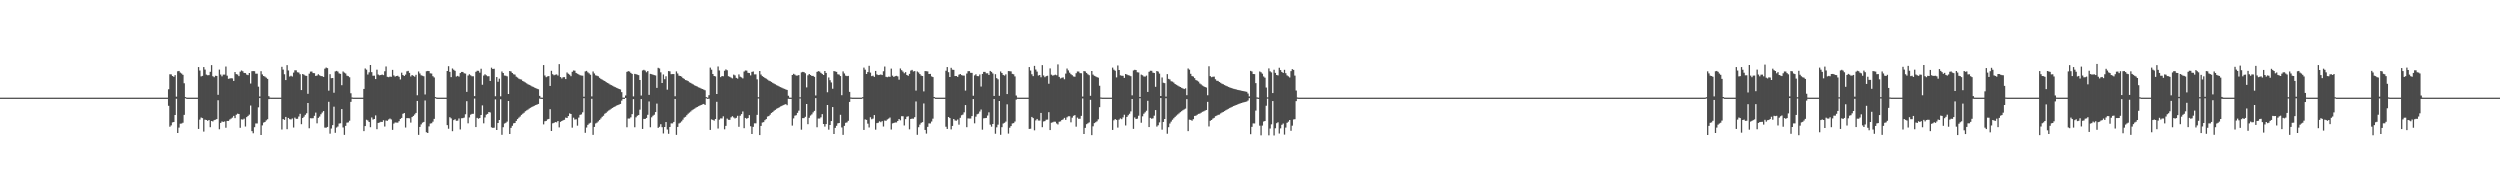 <?xml version="1.0" encoding="UTF-8"?>
<svg xmlns="http://www.w3.org/2000/svg" width="1920" height="150">
  <path d="M0 75.000h1v1.000H0zM1 75.000h1v1.000H1zM2 75.000h1v1.000H2zM3 75.000h1v1.000H3zM4 75.000h1v1.000H4zM5 75.000h1v1.000H5zM6 75.000h1v1.000H6zM7 75.000h1v1.000H7zM8 75.000h1v1.000H8zM9 75.000h1v1.000H9zM10 75.000h1v1.000H10zM11 75.000h1v1.000H11zM12 75.000h1v1.000H12zM13 75.000h1v1.000H13zM14 75.000h1v1.000H14zM15 75.000h1v1.000H15zM16 75.000h1v1.000H16zM17 75.000h1v1.000H17zM18 75.000h1v1.000H18zM19 75.000h1v1.000H19zM20 75.000h1v1.000H20zM21 75.000h1v1.000H21zM22 75.000h1v1.000H22zM23 75.000h1v1.000H23zM24 75.000h1v1.000H24zM25 75.000h1v1.000H25zM26 75.000h1v1.000H26zM27 75.000h1v1.000H27zM28 75.000h1v1.000H28zM29 75.000h1v1.000H29zM30 75.000h1v1.000H30zM31 75.000h1v1.000H31zM32 75.000h1v1.000H32zM33 75.000h1v1.000H33zM34 75.000h1v1.000H34zM35 75.000h1v1.000H35zM36 75.000h1v1.000H36zM37 75.000h1v1.000H37zM38 75.000h1v1.000H38zM39 75.000h1v1.000H39zM40 75.000h1v1.000H40zM41 75.000h1v1.000H41zM42 75.000h1v1.000H42zM43 75.000h1v1.000H43zM44 75.000h1v1.000H44zM45 75.000h1v1.000H45zM46 75.000h1v1.000H46zM47 75.000h1v1.000H47zM48 75.000h1v1.000H48zM49 75.000h1v1.000H49zM50 75.000h1v1.000H50zM51 75.000h1v1.000H51zM52 75.000h1v1.000H52zM53 75.000h1v1.000H53zM54 75.000h1v1.000H54zM55 75.000h1v1.000H55zM56 75.000h1v1.000H56zM57 75.000h1v1.000H57zM58 75.000h1v1.000H58zM59 75.000h1v1.000H59zM60 75.000h1v1.000H60zM61 75.000h1v1.000H61zM62 75.000h1v1.000H62zM63 75.000h1v1.000H63zM64 75.000h1v1.000H64zM65 75.000h1v1.000H65zM66 75.000h1v1.000H66zM67 75.000h1v1.000H67zM68 75.000h1v1.000H68zM69 75.000h1v1.000H69zM70 75.000h1v1.000H70zM71 75.000h1v1.000H71zM72 75.000h1v1.000H72zM73 75.000h1v1.000H73zM74 75.000h1v1.000H74zM75 75.000h1v1.000H75zM76 75.000h1v1.000H76zM77 75.000h1v1.000H77zM78 75.000h1v1.000H78zM79 75.000h1v1.000H79zM80 75.000h1v1.000H80zM81 75.000h1v1.000H81zM82 75.000h1v1.000H82zM83 75.000h1v1.000H83zM84 75.000h1v1.000H84zM85 75.000h1v1.000H85zM86 75.000h1v1.000H86zM87 75.000h1v1.000H87zM88 75.000h1v1.000H88zM89 75.000h1v1.000H89zM90 75.000h1v1.000H90zM91 75.000h1v1.000H91zM92 75.000h1v1.000H92zM93 75.000h1v1.000H93zM94 75.000h1v1.000H94zM95 75.000h1v1.000H95zM96 75.000h1v1.000H96zM97 75.000h1v1.000H97zM98 75.000h1v1.000H98zM99 75.000h1v1.000H99zM100 75.000h1v1.000H100zM101 75.000h1v1.000H101zM102 75.000h1v1.000H102zM103 75.000h1v1.000H103zM104 75.000h1v1.000H104zM105 75.000h1v1.000H105zM106 75.000h1v1.000H106zM107 75.000h1v1.000H107zM108 75.000h1v1.000H108zM109 75.000h1v1.000H109zM110 75.000h1v1.000H110zM111 75.000h1v1.000H111zM112 75.000h1v1.000H112zM113 75.000h1v1.000H113zM114 75.000h1v1.000H114zM115 75.000h1v1.000H115zM116 75.000h1v1.000H116zM117 75.000h1v1.000H117zM118 75.000h1v1.000H118zM119 75.000h1v1.000H119zM120 75.000h1v1.000H120zM121 75.000h1v1.000H121zM122 75.000h1v1.000H122zM123 75.000h1v1.000H123zM124 75.000h1v1.000H124zM125 75.000h1v1.000H125zM126 75.000h1v1.000H126zM127 75.000h1v1.000H127zM128 75.000h1v1.000H128zM129 68.573h1v12.690H129zM130 57.011h1v40.304H130zM131 57.113h1v39.216H131zM132 58.345h1v35.678H132zM133 58.970h1v34.726H133zM134 57.690h1v30.641H134zM135 74.257h1v1.554H135zM136 54.739h1v47.395H136zM137 54.473h1v43.522H137zM138 55.763h1v39.201H138zM139 56.474h1v38.399H139zM140 57.462h1v36.780H140zM141 63.931h1v24.282H141zM142 74.535h1v1.000H142zM143 74.991h1v1.000H143zM144 75.000h1v1.000H144zM145 75.000h1v1.000H145zM146 75.000h1v1.000H146zM147 75.000h1v1.000H147zM148 75.000h1v1.000H148zM149 75.000h1v1.000H149zM150 75.000h1v1.000H150zM151 75.000h1v1.000H151zM152 51.500h1v47.506H152zM153 54.157h1v37.680H153zM154 58.695h1v31.562H154zM155 58.290h1v32.411H155zM156 51.488h1v49.578H156zM157 53.462h1v38.455H157zM158 57.301h1v34.860H158zM159 57.794h1v35.000H159zM160 57.710h1v34.443H160zM161 55.166h1v42.524H161zM162 50.045h1v42.875H162zM163 58.524h1v34.744H163zM164 59.285h1v32.979H164zM165 58.181h1v33.798H165zM166 58.318h1v33.118H166zM167 72.795h1v4.227H167zM168 53.468h1v45.821H168zM169 57.262h1v37.147H169zM170 58.601h1v34.684H170zM171 57.297h1v36.369H171zM172 57.317h1v35.970H172zM173 51.102h1v47.012H173zM174 58.116h1v34.743H174zM175 60.499h1v32.383H175zM176 60.285h1v31.482H176zM177 60.077h1v31.028H177zM178 60.212h1v30.091H178zM179 62.167h1v26.839H179zM180 55.336h1v35.378H180zM181 56.951h1v31.176H181zM182 57.256h1v30.059H182zM183 58.464h1v29.104H183zM184 55.065h1v43.069H184zM185 54.123h1v37.533H185zM186 54.738h1v37.123H186zM187 56.027h1v35.088H187zM188 56.127h1v41.028H188zM189 57.272h1v32.686H189zM190 57.716h1v31.305H190zM191 56.040h1v31.952H191zM192 64.147h1v16.906H192zM193 54.680h1v46.030H193zM194 54.555h1v47.812H194zM195 54.691h1v43.011H195zM196 56.561h1v38.259H196zM197 56.595h1v38.248H197zM198 66.567h1v15.864H198zM199 74.087h1v1.212H199zM200 54.679h1v48.992H200zM201 57.132h1v39.185H201zM202 58.346h1v35.824H202zM203 58.844h1v34.847H203zM204 59.671h1v32.810H204zM205 60.588h1v31.026H205zM206 73.894h1v2.254H206zM207 74.952h1v1.000H207zM208 74.999h1v1.000H208zM209 75.000h1v1.000H209zM210 75.000h1v1.000H210zM211 75.000h1v1.000H211zM212 75.000h1v1.000H212zM213 75.000h1v1.000H213zM214 75.000h1v1.000H214zM215 75.000h1v1.000H215zM216 51.310h1v48.156H216zM217 53.443h1v37.988H217zM218 57.046h1v34.993H218zM219 61.496h1v28.295H219zM220 50.030h1v49.170H220zM221 54.097h1v36.472H221zM222 58.790h1v32.743H222zM223 58.161h1v33.589H223zM224 58.754h1v32.209H224zM225 55.734h1v42.232H225zM226 53.976h1v36.331H226zM227 54.013h1v37.294H227zM228 55.520h1v35.741H228zM229 55.697h1v33.781H229zM230 57.040h1v30.368H230zM231 69.158h1v26.207H231zM232 56.843h1v33.777H232zM233 57.356h1v32.248H233zM234 58.131h1v30.016H234zM235 58.258h1v28.745H235zM236 72.014h1v7.088H236zM237 56.597h1v41.894H237zM238 54.966h1v35.810H238zM239 54.937h1v35.968H239zM240 56.120h1v34.663H240zM241 56.197h1v32.760H241zM242 58.308h1v28.172H242zM243 58.015h1v36.693H243zM244 57.022h1v33.524H244zM245 57.879h1v31.628H245zM246 58.439h1v29.323H246zM247 58.545h1v27.860H247zM248 59.075h1v26.243H248zM249 52.727h1v45.264H249zM250 51.847h1v46.232H250zM251 52.335h1v45.146H251zM252 69.657h1v8.505H252zM253 57.003h1v45.636H253zM254 60.042h1v38.674H254zM255 59.903h1v36.198H255zM256 71.216h1v10.694H256zM257 54.827h1v47.183H257zM258 54.417h1v43.534H258zM259 54.946h1v42.212H259zM260 56.360h1v38.525H260zM261 56.755h1v37.906H261zM262 65.433h1v18.354H262zM263 54.864h1v43.053H263zM264 55.742h1v47.818H264zM265 56.409h1v40.237H265zM266 58.134h1v36.076H266zM267 58.494h1v35.504H267zM268 59.331h1v33.379H268zM269 71.604h1v6.623H269zM270 74.873h1v1.000H270zM271 74.998h1v1.000H271zM272 75.000h1v1.000H272zM273 75.000h1v1.000H273zM274 75.000h1v1.000H274zM275 75.000h1v1.000H275zM276 75.000h1v1.000H276zM277 75.000h1v1.000H277zM278 75.000h1v1.000H278zM279 68.290h1v32.432H279zM280 52.558h1v44.245H280zM281 53.506h1v38.426H281zM282 57.245h1v35.273H282zM283 55.544h1v38.144H283zM284 49.912h1v47.793H284zM285 55.409h1v34.785H285zM286 58.185h1v33.662H286zM287 58.121h1v33.284H287zM288 60.743h1v27.886H288zM289 53.498h1v45.747H289zM290 57.250h1v37.168H290zM291 57.869h1v36.227H291zM292 57.611h1v35.948H292zM293 57.252h1v36.427H293zM294 57.709h1v34.663H294zM295 54.727h1v42.435H295zM296 51.070h1v41.505H296zM297 58.998h1v33.760H297zM298 59.298h1v32.446H298zM299 58.853h1v32.199H299zM300 58.983h1v32.779H300zM301 53.644h1v46.117H301zM302 57.926h1v36.981H302zM303 58.853h1v35.203H303zM304 58.353h1v35.804H304zM305 58.166h1v36.038H305zM306 58.996h1v34.106H306zM307 61.025h1v30.305H307zM308 55.824h1v34.735H308zM309 57.599h1v29.780H309zM310 58.348h1v28.457H310zM311 57.277h1v40.686H311zM312 54.761h1v35.985H312zM313 54.412h1v36.317H313zM314 55.940h1v34.924H314zM315 58.715h1v35.418H315zM316 57.620h1v32.305H316zM317 58.230h1v30.820H317zM318 58.879h1v29.006H318zM319 57.468h1v29.241H319zM320 73.188h1v4.315H320zM321 54.863h1v48.719H321zM322 56.398h1v41.075H322zM323 57.835h1v37.694H323zM324 58.178h1v36.031H324zM325 58.553h1v35.114H325zM326 72.568h1v4.584H326zM327 54.743h1v46.834H327zM328 54.468h1v47.668H328zM329 54.561h1v42.496H329zM330 56.310h1v38.564H330zM331 56.472h1v38.177H331zM332 58.530h1v34.914H332zM333 59.470h1v31.829H333zM334 74.542h1v1.000H334zM335 74.980h1v1.000H335zM336 75.000h1v1.000H336zM337 75.000h1v1.000H337zM338 75.000h1v1.000H338zM339 75.000h1v1.000H339zM340 75.000h1v1.000H340zM341 75.000h1v1.000H341zM342 75.000h1v1.000H342zM343 54.542h1v41.567H343zM344 50.855h1v48.001H344zM345 55.174h1v34.813H345zM346 59.244h1v31.664H346zM347 52.582h1v48.169H347zM348 53.558h1v38.682H348zM349 54.363h1v37.218H349zM350 58.768h1v33.991H350zM351 58.246h1v34.442H351zM352 58.842h1v32.157H352zM353 56.094h1v43.314H353zM354 55.270h1v35.538H354zM355 55.220h1v35.507H355zM356 56.278h1v34.043H356zM357 56.507h1v31.262H357zM358 70.541h1v7.159H358zM359 58.015h1v36.717H359zM360 57.014h1v33.212H360zM361 57.880h1v30.187H361zM362 58.577h1v28.891H362zM363 58.548h1v28.855H363zM364 73.816h1v1.848H364zM365 55.146h1v42.442H365zM366 54.309h1v36.198H366zM367 54.395h1v36.795H367zM368 55.828h1v34.791H368zM369 52.808h1v35.532H369zM370 65.053h1v15.918H370zM371 58.013h1v36.694H371zM372 57.021h1v33.201H372zM373 57.877h1v30.193H373zM374 58.571h1v28.898H374zM375 58.541h1v27.491H375zM376 62.178h1v24.208H376zM377 51.966h1v45.805H377zM378 52.969h1v45.288H378zM379 52.796h1v45.266H379zM380 73.940h1v2.404H380zM381 59.212h1v40.607H381zM382 62.759h1v31.699H382zM383 60.392h1v31.748H383zM384 73.975h1v2.253H384zM385 54.904h1v48.622H385zM386 56.063h1v41.651H386zM387 58.022h1v36.862H387zM388 58.158h1v36.169H388zM389 58.637h1v34.738H389zM390 72.208h1v5.340H390zM391 54.543h1v48.387H391zM392 54.864h1v43.360H392zM393 56.040h1v40.558H393zM394 57.043h1v37.686H394zM395 57.307h1v37.147H395zM396 58.905h1v33.976H396zM397 59.570h1v31.855H397zM398 60.414h1v29.970H398zM399 60.894h1v28.599H399zM400 61.100h1v27.118H400zM401 62.224h1v25.108H401zM402 62.729h1v23.867H402zM403 63.354h1v22.121H403zM404 63.991h1v20.776H404zM405 64.692h1v19.473H405zM406 65.173h1v18.188H406zM407 65.636h1v17.152H407zM408 66.292h1v15.845H408zM409 66.726h1v14.921H409zM410 67.287h1v13.904H410zM411 67.700h1v12.950H411zM412 68.201h1v12.069H412zM413 68.558h1v11.242H413zM414 73.609h1v2.092H414zM415 74.980h1v1.000H415zM416 74.999h1v1.000H416zM417 49.971h1v45.584H417zM418 57.933h1v35.182H418zM419 59.304h1v33.577H419zM420 58.692h1v32.991H420zM421 58.400h1v32.954H421zM422 65.981h1v17.860H422zM423 54.383h1v46.209H423zM424 57.005h1v37.725H424zM425 57.824h1v36.540H425zM426 57.348h1v36.424H426zM427 57.147h1v36.792H427zM428 58.005h1v34.943H428zM429 49.277h1v48.561H429zM430 59.181h1v34.429H430zM431 60.283h1v32.631H431zM432 59.289h1v33.070H432zM433 59.249h1v32.739H433zM434 60.711h1v29.594H434zM435 55.644h1v34.964H435zM436 56.605h1v32.548H436zM437 57.340h1v29.727H437zM438 58.529h1v29.047H438zM439 55.127h1v42.929H439zM440 54.139h1v36.240H440zM441 54.295h1v37.558H441zM442 56.009h1v35.612H442zM443 56.611h1v39.887H443zM444 57.140h1v33.196H444zM445 57.748h1v30.490H445zM446 58.029h1v29.839H446zM447 58.090h1v28.187H447zM448 74.269h1v1.138H448zM449 54.811h1v47.181H449zM450 54.410h1v43.555H450zM451 55.544h1v40.333H451zM452 56.361h1v38.523H452zM453 57.402h1v36.865H453zM454 74.031h1v1.825H454zM455 54.867h1v48.705H455zM456 56.398h1v41.070H456zM457 57.834h1v36.971H457zM458 58.176h1v36.036H458zM459 58.548h1v34.694H459zM460 59.734h1v32.386H460zM461 60.587h1v30.381H461zM462 61.157h1v28.539H462zM463 61.755h1v27.153H463zM464 62.195h1v25.128H464zM465 63.037h1v23.625H465zM466 63.634h1v22.048H466zM467 64.108h1v20.804H467zM468 64.885h1v19.353H468zM469 65.367h1v18.092H469zM470 65.844h1v17.027H470zM471 66.438h1v15.716H471zM472 66.902h1v14.789H472zM473 67.443h1v13.641H473zM474 67.837h1v12.837H474zM475 68.347h1v11.946H475zM476 68.695h1v11.127H476zM477 70.748h1v6.562H477zM478 74.933h1v1.000H478zM479 74.997h1v1.000H479zM480 73.336h1v1.944H480zM481 55.196h1v42.530H481zM482 54.624h1v36.420H482zM483 54.917h1v36.141H483zM484 55.973h1v34.117H484zM485 56.792h1v30.851H485zM486 74.028h1v2.102H486zM487 56.706h1v41.031H487zM488 57.000h1v33.106H488zM489 57.361h1v31.502H489zM490 57.724h1v30.644H490zM491 61.416h1v22.805H491zM492 73.372h1v2.690H492zM493 54.139h1v44.875H493zM494 53.592h1v37.715H494zM495 54.210h1v37.194H495zM496 55.513h1v35.037H496zM497 54.576h1v33.592H497zM498 72.874h1v5.073H498zM499 56.715h1v41.001H499zM500 57.004h1v33.090H500zM501 57.366h1v31.493H501zM502 57.727h1v30.366H502zM503 57.964h1v28.101H503zM504 67.481h1v12.062H504zM505 52.076h1v46.129H505zM506 52.564h1v44.804H506zM507 55.532h1v39.854H507zM508 63.735h1v33.971H508zM509 57.211h1v45.278H509zM510 60.840h1v36.678H510zM511 58.564h1v35.208H511zM512 68.848h1v30.625H512zM513 54.590h1v48.148H513zM514 54.763h1v42.786H514zM515 56.984h1v37.795H515zM516 56.882h1v37.904H516zM517 56.887h1v36.748H517zM518 73.951h1v2.009H518zM519 54.859h1v48.707H519zM520 56.405h1v41.062H520zM521 58.133h1v36.674H521zM522 58.382h1v35.826H522zM523 58.806h1v34.433H523zM524 59.955h1v31.928H524zM525 60.594h1v29.724H525zM526 61.509h1v28.184H526zM527 61.762h1v26.704H527zM528 62.264h1v25.058H528zM529 63.235h1v23.218H529zM530 63.640h1v22.044H530zM531 64.311h1v20.381H531zM532 64.889h1v19.132H532zM533 65.536h1v17.925H533zM534 65.995h1v16.680H534zM535 66.444h1v15.710H535zM536 67.049h1v14.492H536zM537 67.446h1v13.638H537zM538 67.972h1v12.646H538zM539 68.351h1v11.822H539zM540 68.813h1v11.010H540zM541 69.324h1v11.255H541zM542 74.592h1v1.000H542zM543 74.994h1v1.000H543zM544 73.101h1v2.679H544zM545 51.915h1v47.850H545zM546 53.508h1v38.165H546zM547 56.845h1v35.241H547zM548 58.353h1v34.302H548zM549 58.699h1v32.704H549zM550 72.188h1v6.005H550zM551 51.022h1v47.686H551zM552 54.115h1v37.789H552zM553 59.244h1v31.671H553zM554 58.344h1v32.639H554zM555 58.589h1v30.760H555zM556 54.317h1v44.988H556zM557 53.273h1v43.374H557zM558 53.947h1v37.146H558zM559 58.502h1v33.490H559zM560 59.007h1v33.050H560zM561 59.617h1v30.517H561zM562 60.218h1v29.016H562zM563 57.274h1v32.941H563zM564 57.881h1v33.097H564zM565 59.811h1v30.680H565zM566 60.355h1v28.565H566zM567 57.129h1v40.256H567zM568 58.869h1v30.018H568zM569 59.455h1v28.174H569zM570 60.212h1v25.385H570zM571 54.936h1v43.521H571zM572 54.097h1v36.489H572zM573 54.204h1v36.983H573zM574 55.895h1v34.747H574zM575 56.091h1v32.311H575zM576 57.902h1v39.063H576zM577 55.214h1v47.716H577zM578 54.891h1v42.563H578zM579 57.149h1v37.568H579zM580 57.062h1v37.652H580zM581 60.922h1v27.296H581zM582 74.660h1v1.000H582zM583 54.534h1v49.222H583zM584 57.268h1v39.456H584zM585 58.471h1v35.623H585zM586 59.080h1v34.700H586zM587 59.860h1v32.454H587zM588 60.427h1v31.030H588zM589 61.128h1v28.357H589zM590 61.912h1v27.228H590zM591 62.289h1v25.796H591zM592 62.943h1v23.776H592zM593 63.634h1v22.432H593zM594 64.193h1v20.869H594zM595 64.700h1v19.683H595zM596 65.409h1v18.114H596zM597 65.885h1v17.098H597zM598 66.478h1v15.931H598zM599 66.924h1v14.824H599zM600 67.355h1v13.950H600zM601 67.868h1v12.860H601zM602 68.248h1v12.097H602zM603 68.726h1v11.258H603zM604 69.059h1v11.725H604zM605 73.549h1v2.315H605zM606 74.976h1v1.000H606zM607 74.999h1v1.000H607zM608 57.590h1v38.850H608zM609 56.704h1v34.252H609zM610 57.299h1v31.529H610zM611 58.060h1v30.428H611zM612 57.988h1v28.669H612zM613 57.649h1v27.328H613zM614 74.695h1v1.000H614zM615 55.627h1v43.957H615zM616 55.212h1v35.528H616zM617 55.409h1v35.322H617zM618 56.280h1v33.404H618zM619 67.119h1v12.766H619zM620 57.849h1v37.518H620zM621 56.847h1v33.649H621zM622 57.582h1v31.122H622zM623 58.309h1v29.542H623zM624 58.255h1v28.090H624zM625 59.016h1v26.141H625zM626 73.334h1v2.049H626zM627 55.216h1v42.504H627zM628 54.627h1v36.417H628zM629 54.920h1v36.139H629zM630 55.975h1v34.117H630zM631 56.794h1v30.849H631zM632 57.620h1v37.620H632zM633 54.532h1v42.688H633zM634 55.988h1v39.288H634zM635 70.874h1v9.760H635zM636 59.493h1v40.087H636zM637 61.596h1v34.402H637zM638 63.347h1v29.656H638zM639 68.135h1v14.080H639zM640 54.569h1v48.340H640zM641 54.861h1v43.352H641zM642 55.194h1v41.400H642zM643 57.054h1v37.668H643zM644 57.317h1v37.132H644zM645 58.410h1v29.760H645zM646 73.092h1v24.803H646zM647 54.857h1v48.707H647zM648 56.405h1v40.246H648zM649 58.134h1v36.170H649zM650 58.493h1v35.501H650zM651 58.247h1v34.530H651zM652 70.560h1v7.716H652zM653 74.850h1v1.000H653zM654 74.998h1v1.000H654zM655 75.000h1v1.000H655zM656 75.000h1v1.000H656zM657 75.000h1v1.000H657zM658 75.000h1v1.000H658zM659 75.000h1v1.000H659zM660 75.000h1v1.000H660zM661 75.000h1v1.000H661zM662 74.646h1v1.000H662zM663 51.907h1v47.882H663zM664 53.501h1v38.172H664zM665 56.845h1v35.239H665zM666 55.351h1v39.609H666zM667 50.513h1v47.382H667zM668 55.767h1v34.297H668zM669 58.454h1v33.120H669zM670 58.124h1v32.985H670zM671 59.013h1v29.351H671zM672 54.467h1v45.111H672zM673 57.137h1v37.438H673zM674 57.670h1v36.567H674zM675 57.482h1v35.725H675zM676 57.193h1v36.636H676zM677 57.659h1v35.379H677zM678 54.724h1v42.440H678zM679 51.076h1v41.498H679zM680 59.003h1v33.755H680zM681 59.298h1v32.447H681zM682 58.851h1v32.254H682zM683 58.984h1v31.293H683zM684 52.665h1v46.822H684zM685 58.110h1v36.660H685zM686 59.093h1v35.299H686zM687 58.478h1v35.559H687zM688 58.225h1v35.821H688zM689 58.691h1v34.238H689zM690 61.170h1v30.235H690zM691 52.577h1v39.852H691zM692 53.893h1v35.331H692zM693 54.986h1v34.311H693zM694 56.271h1v40.099H694zM695 55.408h1v36.086H695zM696 57.591h1v32.054H696zM697 58.195h1v31.120H697zM698 56.733h1v42.604H698zM699 54.219h1v37.196H699zM700 53.643h1v37.435H700zM701 54.866h1v36.316H701zM702 54.575h1v35.430H702zM703 69.570h1v8.352H703zM704 54.898h1v48.634H704zM705 55.672h1v42.043H705zM706 56.860h1v38.841H706zM707 58.037h1v36.287H707zM708 58.358h1v35.444H708zM709 70.172h1v9.298H709zM710 54.603h1v45.203H710zM711 54.657h1v47.935H711zM712 54.828h1v42.588H712zM713 56.812h1v37.974H713zM714 56.730h1v38.091H714zM715 58.655h1v34.673H715zM716 59.163h1v31.976H716zM717 74.490h1v1.000H717zM718 74.981h1v1.000H718zM719 75.000h1v1.000H719zM720 75.000h1v1.000H720zM721 75.000h1v1.000H721zM722 75.000h1v1.000H722zM723 75.000h1v1.000H723zM724 75.000h1v1.000H724zM725 75.000h1v1.000H725zM726 54.334h1v42.982H726zM727 51.505h1v47.503H727zM728 55.460h1v34.404H728zM729 59.143h1v31.544H729zM730 52.083h1v47.281H730zM731 53.520h1v43.208H731zM732 53.657h1v37.724H732zM733 58.408h1v34.119H733zM734 58.348h1v34.351H734zM735 59.039h1v32.757H735zM736 57.363h1v38.396H736zM737 56.842h1v33.612H737zM738 57.719h1v30.781H738zM739 57.989h1v30.025H739zM740 58.060h1v28.197H740zM741 69.585h1v11.088H741zM742 56.464h1v41.239H742zM743 54.675h1v36.230H743zM744 54.627h1v36.417H744zM745 55.924h1v35.136H745zM746 55.971h1v33.172H746zM747 73.521h1v2.537H747zM748 57.906h1v36.835H748zM749 57.017h1v32.592H749zM750 58.403h1v29.355H750zM751 58.543h1v28.736H751zM752 57.187h1v28.462H752zM753 66.444h1v17.693H753zM754 56.761h1v42.816H754zM755 55.210h1v35.654H755zM756 55.217h1v35.522H756zM757 56.335h1v34.246H757zM758 56.280h1v32.476H758zM759 57.554h1v28.722H759zM760 54.496h1v41.252H760zM761 55.210h1v42.065H761zM762 56.397h1v38.827H762zM763 73.671h1v2.433H763zM764 56.984h1v45.700H764zM765 60.029h1v37.744H765zM766 60.914h1v34.827H766zM767 73.597h1v3.963H767zM768 54.904h1v48.619H768zM769 56.059h1v41.654H769zM770 57.537h1v37.349H770zM771 58.037h1v36.288H771zM772 57.095h1v36.279H772zM773 72.223h1v7.894H773zM774 54.596h1v47.986H774zM775 54.664h1v43.412H775zM776 54.843h1v41.996H776zM777 56.717h1v38.106H777zM778 57.035h1v37.544H778zM779 58.689h1v34.640H779zM780 73.345h1v3.157H780zM781 74.940h1v1.000H781zM782 74.999h1v1.000H782zM783 75.000h1v1.000H783zM784 75.000h1v1.000H784zM785 75.000h1v1.000H785zM786 75.000h1v1.000H786zM787 75.000h1v1.000H787zM788 75.000h1v1.000H788zM789 75.000h1v1.000H789zM790 51.498h1v47.510H790zM791 54.160h1v44.698H791zM792 57.023h1v32.795H792zM793 58.464h1v32.237H793zM794 50.595h1v49.495H794zM795 53.402h1v39.061H795zM796 55.005h1v36.324H796zM797 58.025h1v34.554H797zM798 57.582h1v35.062H798zM799 59.326h1v27.393H799zM800 50.038h1v47.670H800zM801 57.960h1v35.309H801zM802 59.286h1v33.769H802zM803 58.472h1v33.505H803zM804 58.179h1v33.673H804zM805 64.290h1v21.875H805zM806 52.520h1v47.385H806zM807 57.370h1v36.895H807zM808 58.075h1v35.880H808zM809 57.752h1v35.683H809zM810 57.361h1v36.135H810zM811 57.810h1v37.010H811zM812 49.464h1v46.101H812zM813 59.019h1v34.477H813zM814 60.256h1v32.960H814zM815 59.705h1v32.432H815zM816 59.430h1v32.270H816zM817 60.891h1v29.620H817zM818 56.513h1v35.548H818zM819 52.636h1v37.487H819zM820 54.090h1v35.192H820zM821 55.784h1v33.514H821zM822 56.962h1v36.966H822zM823 57.767h1v32.615H823zM824 58.748h1v30.203H824zM825 58.952h1v29.449H825zM826 56.209h1v41.072H826zM827 54.891h1v35.408H827zM828 54.931h1v36.334H828zM829 56.151h1v35.040H829zM830 56.249h1v32.732H830zM831 74.117h1v1.517H831zM832 54.563h1v48.356H832zM833 54.859h1v43.358H833zM834 56.035h1v39.342H834zM835 57.054h1v37.668H835zM836 57.772h1v36.249H836zM837 73.587h1v3.036H837zM838 54.538h1v49.223H838zM839 57.269h1v39.743H839zM840 58.229h1v36.314H840zM841 58.657h1v35.266H841zM842 59.236h1v33.942H842zM843 59.642h1v32.011H843zM844 65.842h1v16.492H844zM845 74.853h1v1.000H845zM846 74.994h1v1.000H846zM847 75.000h1v1.000H847zM848 75.000h1v1.000H848zM849 75.000h1v1.000H849zM850 75.000h1v1.000H850zM851 75.000h1v1.000H851zM852 75.000h1v1.000H852zM853 75.000h1v1.000H853zM854 51.908h1v47.879H854zM855 53.499h1v38.941H855zM856 54.344h1v37.122H856zM857 59.450h1v32.635H857zM858 50.269h1v47.727H858zM859 53.783h1v38.082H859zM860 57.856h1v33.068H860zM861 58.179h1v33.384H861zM862 58.220h1v31.935H862zM863 59.820h1v28.274H863zM864 56.852h1v39.512H864zM865 57.244h1v32.568H865zM866 57.732h1v30.767H866zM867 57.990h1v29.361H867zM868 58.498h1v27.051H868zM869 73.225h1v2.797H869zM870 54.132h1v44.847H870zM871 53.590h1v36.647H871zM872 53.789h1v37.619H872zM873 55.519h1v35.607H873zM874 55.648h1v33.240H874zM875 74.450h1v1.000H875zM876 57.279h1v36.975H876zM877 57.804h1v31.554H877zM878 58.732h1v28.640H878zM879 58.841h1v27.445H879zM880 58.053h1v26.972H880zM881 70.611h1v6.795H881zM882 55.147h1v42.453H882zM883 54.311h1v36.194H883zM884 54.397h1v36.799H884zM885 55.833h1v35.028H885zM886 56.053h1v32.792H886zM887 66.640h1v17.869H887zM888 54.534h1v42.681H888zM889 54.965h1v41.239H889zM890 56.546h1v37.476H890zM891 73.752h1v1.574H891zM892 59.493h1v40.098H892zM893 63.522h1v30.142H893zM894 63.837h1v27.534H894zM895 74.168h1v1.292H895zM896 56.958h1v45.766H896zM897 60.562h1v37.132H897zM898 61.021h1v33.862H898zM899 62.427h1v30.951H899zM900 62.675h1v29.260H900zM901 63.426h1v27.395H901zM902 64.506h1v25.238H902zM903 65.135h1v23.631H903zM904 65.690h1v22.196H904zM905 66.302h1v20.796H905zM906 66.823h1v19.333H906zM907 67.427h1v17.978H907zM908 67.900h1v16.710H908zM909 68.405h1v15.593H909zM910 67.850h1v15.530H910zM911 73.127h1v2.989H911zM912 52.581h1v48.137H912zM913 53.509h1v38.421H913zM914 56.659h1v35.465H914zM915 58.427h1v34.286H915zM916 58.753h1v32.788H916zM917 60.018h1v29.020H917zM918 61.498h1v27.334H918zM919 61.934h1v26.176H919zM920 62.670h1v24.756H920zM921 64.097h1v23.161H921zM922 64.806h1v21.795H922zM923 65.695h1v20.185H923zM924 66.290h1v19.218H924zM925 66.795h1v18.159H925zM926 67.219h1v17.252H926zM927 73.171h1v5.085H927zM928 50.913h1v46.223H928zM929 58.476h1v34.284H929zM930 59.298h1v32.857H930zM931 58.912h1v32.180H931zM932 58.852h1v31.655H932zM933 60.896h1v28.351H933zM934 62.008h1v26.847H934zM935 62.093h1v26.109H935zM936 62.970h1v25.038H936zM937 63.599h1v23.471H937zM938 64.327h1v22.116H938zM939 64.660h1v21.325H939zM940 65.356h1v19.949H940zM941 65.856h1v18.762H941zM942 66.251h1v17.821H942zM943 66.771h1v16.800H943zM944 67.159h1v15.744H944zM945 67.509h1v14.919H945zM946 67.894h1v14.071H946zM947 68.199h1v13.208H947zM948 68.464h1v12.521H948zM949 68.716h1v11.869H949zM950 69.013h1v11.198H950zM951 69.237h1v10.527H951zM952 69.449h1v9.981H952zM953 69.704h1v9.415H953zM954 69.901h1v8.852H954zM955 70.089h1v8.393H955zM956 70.317h1v7.910H956zM957 70.493h1v7.475H957zM958 71.814h1v5.379H958zM959 74.052h1v1.289H959zM960 54.437h1v48.609H960zM961 54.896h1v42.545H961zM962 56.808h1v37.971H962zM963 56.950h1v37.870H963zM964 63.847h1v21.104H964zM965 74.819h1v1.000H965zM966 74.993h1v1.000H966zM967 54.860h1v41.662H967zM968 55.496h1v48.430H968zM969 56.564h1v39.894H969zM970 58.709h1v34.614H970zM971 59.653h1v33.283H971zM972 67.252h1v13.943H972zM973 74.775h1v1.000H973zM974 52.549h1v51.384H974zM975 54.760h1v43.969H975zM976 55.619h1v39.874H976zM977 71.485h1v6.125H977zM978 53.531h1v50.492H978zM979 55.939h1v42.590H979zM980 57.595h1v37.015H980zM981 57.887h1v36.010H981zM982 52.011h1v50.518H982zM983 53.834h1v44.791H983zM984 55.233h1v40.626H984zM985 55.995h1v38.866H985zM986 53.612h1v49.773H986zM987 56.212h1v41.761H987zM988 57.895h1v36.425H988zM989 58.602h1v34.862H989zM990 59.473h1v32.682H990zM991 54.621h1v45.833H991zM992 53.080h1v43.444H992zM993 53.656h1v38.073H993zM994 58.077h1v33.475H994zM995 69.555h1v8.133H995zM996 74.875h1v1.000H996zM997 74.997h1v1.000H997zM998 75.000h1v1.000H998zM999 75.000h1v1.000H999zM1000 75.000h1v1.000H1000zM1001 75.000h1v1.000H1001zM1002 75.000h1v1.000H1002zM1003 75.000h1v1.000H1003zM1004 75.000h1v1.000H1004zM1005 75.000h1v1.000H1005zM1006 75.000h1v1.000H1006zM1007 75.000h1v1.000H1007zM1008 75.000h1v1.000H1008zM1009 75.000h1v1.000H1009zM1010 75.000h1v1.000H1010zM1011 75.000h1v1.000H1011zM1012 75.000h1v1.000H1012zM1013 75.000h1v1.000H1013zM1014 75.000h1v1.000H1014zM1015 75.000h1v1.000H1015zM1016 75.000h1v1.000H1016zM1017 75.000h1v1.000H1017zM1018 75.000h1v1.000H1018zM1019 75.000h1v1.000H1019zM1020 75.000h1v1.000H1020zM1021 75.000h1v1.000H1021zM1022 75.000h1v1.000H1022zM1023 75.000h1v1.000H1023zM1024 75.000h1v1.000H1024zM1025 75.000h1v1.000H1025zM1026 75.000h1v1.000H1026zM1027 75.000h1v1.000H1027zM1028 75.000h1v1.000H1028zM1029 75.000h1v1.000H1029zM1030 75.000h1v1.000H1030zM1031 75.000h1v1.000H1031zM1032 75.000h1v1.000H1032zM1033 75.000h1v1.000H1033zM1034 75.000h1v1.000H1034zM1035 75.000h1v1.000H1035zM1036 75.000h1v1.000H1036zM1037 75.000h1v1.000H1037zM1038 75.000h1v1.000H1038zM1039 75.000h1v1.000H1039zM1040 75.000h1v1.000H1040zM1041 75.000h1v1.000H1041zM1042 75.000h1v1.000H1042zM1043 75.000h1v1.000H1043zM1044 75.000h1v1.000H1044zM1045 75.000h1v1.000H1045zM1046 75.000h1v1.000H1046zM1047 75.000h1v1.000H1047zM1048 75.000h1v1.000H1048zM1049 75.000h1v1.000H1049zM1050 75.000h1v1.000H1050zM1051 75.000h1v1.000H1051zM1052 75.000h1v1.000H1052zM1053 75.000h1v1.000H1053zM1054 75.000h1v1.000H1054zM1055 75.000h1v1.000H1055zM1056 75.000h1v1.000H1056zM1057 75.000h1v1.000H1057zM1058 75.000h1v1.000H1058zM1059 75.000h1v1.000H1059zM1060 75.000h1v1.000H1060zM1061 75.000h1v1.000H1061zM1062 75.000h1v1.000H1062zM1063 75.000h1v1.000H1063zM1064 75.000h1v1.000H1064zM1065 75.000h1v1.000H1065zM1066 75.000h1v1.000H1066zM1067 75.000h1v1.000H1067zM1068 75.000h1v1.000H1068zM1069 75.000h1v1.000H1069zM1070 75.000h1v1.000H1070zM1071 75.000h1v1.000H1071zM1072 75.000h1v1.000H1072zM1073 75.000h1v1.000H1073zM1074 75.000h1v1.000H1074zM1075 75.000h1v1.000H1075zM1076 75.000h1v1.000H1076zM1077 75.000h1v1.000H1077zM1078 75.000h1v1.000H1078zM1079 75.000h1v1.000H1079zM1080 75.000h1v1.000H1080zM1081 75.000h1v1.000H1081zM1082 75.000h1v1.000H1082zM1083 75.000h1v1.000H1083zM1084 75.000h1v1.000H1084zM1085 75.000h1v1.000H1085zM1086 75.000h1v1.000H1086zM1087 75.000h1v1.000H1087zM1088 75.000h1v1.000H1088zM1089 75.000h1v1.000H1089zM1090 75.000h1v1.000H1090zM1091 75.000h1v1.000H1091zM1092 75.000h1v1.000H1092zM1093 75.000h1v1.000H1093zM1094 75.000h1v1.000H1094zM1095 75.000h1v1.000H1095zM1096 75.000h1v1.000H1096zM1097 75.000h1v1.000H1097zM1098 75.000h1v1.000H1098zM1099 75.000h1v1.000H1099zM1100 75.000h1v1.000H1100zM1101 75.000h1v1.000H1101zM1102 75.000h1v1.000H1102zM1103 75.000h1v1.000H1103zM1104 75.000h1v1.000H1104zM1105 75.000h1v1.000H1105zM1106 75.000h1v1.000H1106zM1107 75.000h1v1.000H1107zM1108 75.000h1v1.000H1108zM1109 75.000h1v1.000H1109zM1110 75.000h1v1.000H1110zM1111 75.000h1v1.000H1111zM1112 75.000h1v1.000H1112zM1113 75.000h1v1.000H1113zM1114 75.000h1v1.000H1114zM1115 75.000h1v1.000H1115zM1116 75.000h1v1.000H1116zM1117 75.000h1v1.000H1117zM1118 75.000h1v1.000H1118zM1119 75.000h1v1.000H1119zM1120 75.000h1v1.000H1120zM1121 75.000h1v1.000H1121zM1122 75.000h1v1.000H1122zM1123 75.000h1v1.000H1123zM1124 75.000h1v1.000H1124zM1125 75.000h1v1.000H1125zM1126 75.000h1v1.000H1126zM1127 75.000h1v1.000H1127zM1128 75.000h1v1.000H1128zM1129 75.000h1v1.000H1129zM1130 75.000h1v1.000H1130zM1131 75.000h1v1.000H1131zM1132 75.000h1v1.000H1132zM1133 75.000h1v1.000H1133zM1134 75.000h1v1.000H1134zM1135 75.000h1v1.000H1135zM1136 75.000h1v1.000H1136zM1137 75.000h1v1.000H1137zM1138 75.000h1v1.000H1138zM1139 75.000h1v1.000H1139zM1140 75.000h1v1.000H1140zM1141 75.000h1v1.000H1141zM1142 75.000h1v1.000H1142zM1143 75.000h1v1.000H1143zM1144 75.000h1v1.000H1144zM1145 75.000h1v1.000H1145zM1146 75.000h1v1.000H1146zM1147 75.000h1v1.000H1147zM1148 75.000h1v1.000H1148zM1149 75.000h1v1.000H1149zM1150 75.000h1v1.000H1150zM1151 75.000h1v1.000H1151zM1152 75.000h1v1.000H1152zM1153 75.000h1v1.000H1153zM1154 75.000h1v1.000H1154zM1155 75.000h1v1.000H1155zM1156 75.000h1v1.000H1156zM1157 75.000h1v1.000H1157zM1158 75.000h1v1.000H1158zM1159 75.000h1v1.000H1159zM1160 75.000h1v1.000H1160zM1161 75.000h1v1.000H1161zM1162 75.000h1v1.000H1162zM1163 75.000h1v1.000H1163zM1164 75.000h1v1.000H1164zM1165 75.000h1v1.000H1165zM1166 75.000h1v1.000H1166zM1167 75.000h1v1.000H1167zM1168 75.000h1v1.000H1168zM1169 75.000h1v1.000H1169zM1170 75.000h1v1.000H1170zM1171 75.000h1v1.000H1171zM1172 75.000h1v1.000H1172zM1173 75.000h1v1.000H1173zM1174 75.000h1v1.000H1174zM1175 75.000h1v1.000H1175zM1176 75.000h1v1.000H1176zM1177 75.000h1v1.000H1177zM1178 75.000h1v1.000H1178zM1179 75.000h1v1.000H1179zM1180 75.000h1v1.000H1180zM1181 75.000h1v1.000H1181zM1182 75.000h1v1.000H1182zM1183 75.000h1v1.000H1183zM1184 75.000h1v1.000H1184zM1185 75.000h1v1.000H1185zM1186 75.000h1v1.000H1186zM1187 75.000h1v1.000H1187zM1188 75.000h1v1.000H1188zM1189 75.000h1v1.000H1189zM1190 75.000h1v1.000H1190zM1191 75.000h1v1.000H1191zM1192 75.000h1v1.000H1192zM1193 75.000h1v1.000H1193zM1194 75.000h1v1.000H1194zM1195 75.000h1v1.000H1195zM1196 75.000h1v1.000H1196zM1197 75.000h1v1.000H1197zM1198 75.000h1v1.000H1198zM1199 75.000h1v1.000H1199zM1200 75.000h1v1.000H1200zM1201 75.000h1v1.000H1201zM1202 75.000h1v1.000H1202zM1203 75.000h1v1.000H1203zM1204 75.000h1v1.000H1204zM1205 75.000h1v1.000H1205zM1206 75.000h1v1.000H1206zM1207 75.000h1v1.000H1207zM1208 75.000h1v1.000H1208zM1209 75.000h1v1.000H1209zM1210 75.000h1v1.000H1210zM1211 75.000h1v1.000H1211zM1212 75.000h1v1.000H1212zM1213 75.000h1v1.000H1213zM1214 75.000h1v1.000H1214zM1215 75.000h1v1.000H1215zM1216 75.000h1v1.000H1216zM1217 75.000h1v1.000H1217zM1218 75.000h1v1.000H1218zM1219 75.000h1v1.000H1219zM1220 75.000h1v1.000H1220zM1221 75.000h1v1.000H1221zM1222 75.000h1v1.000H1222zM1223 75.000h1v1.000H1223zM1224 75.000h1v1.000H1224zM1225 75.000h1v1.000H1225zM1226 75.000h1v1.000H1226zM1227 75.000h1v1.000H1227zM1228 75.000h1v1.000H1228zM1229 75.000h1v1.000H1229zM1230 75.000h1v1.000H1230zM1231 75.000h1v1.000H1231zM1232 75.000h1v1.000H1232zM1233 75.000h1v1.000H1233zM1234 75.000h1v1.000H1234zM1235 75.000h1v1.000H1235zM1236 75.000h1v1.000H1236zM1237 75.000h1v1.000H1237zM1238 75.000h1v1.000H1238zM1239 75.000h1v1.000H1239zM1240 75.000h1v1.000H1240zM1241 75.000h1v1.000H1241zM1242 75.000h1v1.000H1242zM1243 75.000h1v1.000H1243zM1244 75.000h1v1.000H1244zM1245 75.000h1v1.000H1245zM1246 75.000h1v1.000H1246zM1247 75.000h1v1.000H1247zM1248 75.000h1v1.000H1248zM1249 75.000h1v1.000H1249zM1250 75.000h1v1.000H1250zM1251 75.000h1v1.000H1251zM1252 75.000h1v1.000H1252zM1253 75.000h1v1.000H1253zM1254 75.000h1v1.000H1254zM1255 75.000h1v1.000H1255zM1256 75.000h1v1.000H1256zM1257 75.000h1v1.000H1257zM1258 75.000h1v1.000H1258zM1259 75.000h1v1.000H1259zM1260 75.000h1v1.000H1260zM1261 75.000h1v1.000H1261zM1262 75.000h1v1.000H1262zM1263 75.000h1v1.000H1263zM1264 75.000h1v1.000H1264zM1265 75.000h1v1.000H1265zM1266 75.000h1v1.000H1266zM1267 75.000h1v1.000H1267zM1268 75.000h1v1.000H1268zM1269 75.000h1v1.000H1269zM1270 75.000h1v1.000H1270zM1271 75.000h1v1.000H1271zM1272 75.000h1v1.000H1272zM1273 75.000h1v1.000H1273zM1274 75.000h1v1.000H1274zM1275 75.000h1v1.000H1275zM1276 75.000h1v1.000H1276zM1277 75.000h1v1.000H1277zM1278 75.000h1v1.000H1278zM1279 75.000h1v1.000H1279zM1280 75.000h1v1.000H1280zM1281 75.000h1v1.000H1281zM1282 75.000h1v1.000H1282zM1283 75.000h1v1.000H1283zM1284 75.000h1v1.000H1284zM1285 75.000h1v1.000H1285zM1286 75.000h1v1.000H1286zM1287 75.000h1v1.000H1287zM1288 75.000h1v1.000H1288zM1289 75.000h1v1.000H1289zM1290 75.000h1v1.000H1290zM1291 75.000h1v1.000H1291zM1292 75.000h1v1.000H1292zM1293 75.000h1v1.000H1293zM1294 75.000h1v1.000H1294zM1295 75.000h1v1.000H1295zM1296 75.000h1v1.000H1296zM1297 75.000h1v1.000H1297zM1298 75.000h1v1.000H1298zM1299 75.000h1v1.000H1299zM1300 75.000h1v1.000H1300zM1301 75.000h1v1.000H1301zM1302 75.000h1v1.000H1302zM1303 75.000h1v1.000H1303zM1304 75.000h1v1.000H1304zM1305 75.000h1v1.000H1305zM1306 75.000h1v1.000H1306zM1307 75.000h1v1.000H1307zM1308 75.000h1v1.000H1308zM1309 75.000h1v1.000H1309zM1310 74.654h1v1.000H1310zM1311 54.787h1v48.889H1311zM1312 56.386h1v40.271H1312zM1313 58.137h1v36.168H1313zM1314 58.385h1v35.613H1314zM1315 58.941h1v33.838H1315zM1316 74.019h1v2.710H1316zM1317 54.740h1v47.390H1317zM1318 54.475h1v43.517H1318zM1319 55.140h1v40.629H1319zM1320 56.474h1v38.401H1320zM1321 57.463h1v36.780H1321zM1322 60.551h1v32.089H1322zM1323 74.486h1v1.072H1323zM1324 74.978h1v1.000H1324zM1325 75.000h1v1.000H1325zM1326 75.000h1v1.000H1326zM1327 75.000h1v1.000H1327zM1328 75.000h1v1.000H1328zM1329 75.000h1v1.000H1329zM1330 75.000h1v1.000H1330zM1331 75.000h1v1.000H1331zM1332 75.000h1v1.000H1332zM1333 51.503h1v47.503H1333zM1334 54.157h1v37.679H1334zM1335 58.696h1v31.562H1335zM1336 58.463h1v32.238H1336zM1337 51.531h1v50.374H1337zM1338 53.578h1v38.597H1338zM1339 55.865h1v35.964H1339zM1340 57.875h1v34.964H1340zM1341 57.800h1v34.901H1341zM1342 70.989h1v9.043H1342zM1343 49.930h1v49.633H1343zM1344 58.057h1v35.332H1344zM1345 59.278h1v33.524H1345zM1346 58.054h1v34.199H1346zM1347 58.004h1v33.710H1347zM1348 70.065h1v9.891H1348zM1349 53.469h1v45.812H1349zM1350 57.260h1v37.151H1350zM1351 58.601h1v35.129H1351zM1352 57.351h1v36.313H1352zM1353 57.291h1v36.230H1353zM1354 58.598h1v37.096H1354zM1355 49.600h1v42.384H1355zM1356 59.640h1v33.814H1356zM1357 60.267h1v32.033H1357zM1358 59.394h1v32.691H1358zM1359 59.536h1v31.924H1359zM1360 61.448h1v28.183H1360zM1361 52.758h1v39.203H1361zM1362 53.915h1v34.995H1362zM1363 54.536h1v34.636H1363zM1364 56.303h1v32.620H1364zM1365 55.421h1v40.961H1365zM1366 57.589h1v32.784H1366zM1367 57.986h1v31.327H1367zM1368 58.427h1v30.269H1368zM1369 56.243h1v41.098H1369zM1370 54.904h1v35.773H1370zM1371 54.946h1v36.299H1371zM1372 56.170h1v34.529H1372zM1373 57.106h1v29.981H1373zM1374 74.034h1v1.275H1374zM1375 54.581h1v48.174H1375zM1376 54.761h1v42.792H1376zM1377 56.442h1v38.338H1377zM1378 56.882h1v37.905H1378zM1379 60.353h1v27.935H1379zM1380 74.658h1v1.000H1380zM1381 54.372h1v49.463H1381zM1382 57.415h1v39.119H1382zM1383 58.583h1v35.437H1383zM1384 59.321h1v34.292H1384zM1385 59.634h1v32.957H1385zM1386 60.596h1v30.703H1386zM1387 71.976h1v5.285H1387zM1388 74.947h1v1.000H1388zM1389 74.998h1v1.000H1389zM1390 75.000h1v1.000H1390zM1391 75.000h1v1.000H1391zM1392 75.000h1v1.000H1392zM1393 75.000h1v1.000H1393zM1394 75.000h1v1.000H1394zM1395 75.000h1v1.000H1395zM1396 75.000h1v1.000H1396zM1397 51.928h1v49.654H1397zM1398 53.524h1v38.663H1398zM1399 55.193h1v36.572H1399zM1400 60.173h1v31.992H1400zM1401 51.146h1v47.181H1401zM1402 54.142h1v36.218H1402zM1403 58.667h1v32.386H1403zM1404 58.284h1v32.818H1404zM1405 58.565h1v31.502H1405zM1406 56.851h1v40.828H1406zM1407 56.790h1v34.159H1407zM1408 57.009h1v31.846H1408zM1409 57.540h1v31.297H1409zM1410 57.726h1v29.655H1410zM1411 59.477h1v25.735H1411zM1412 74.682h1v1.000H1412zM1413 54.138h1v44.865H1413zM1414 53.592h1v37.308H1414zM1415 54.213h1v37.194H1415zM1416 55.520h1v35.030H1416zM1417 66.659h1v13.439H1417zM1418 57.598h1v38.823H1418zM1419 56.744h1v34.142H1419zM1420 57.302h1v31.526H1420zM1421 58.059h1v30.424H1421zM1422 57.986h1v29.078H1422zM1423 57.560h1v27.667H1423zM1424 74.251h1v1.627H1424zM1425 55.045h1v42.535H1425zM1426 54.312h1v36.846H1426zM1427 54.683h1v36.509H1427zM1428 55.834h1v34.430H1428zM1429 56.298h1v31.527H1429zM1430 58.183h1v38.104H1430zM1431 54.237h1v43.320H1431zM1432 55.436h1v40.161H1432zM1433 64.476h1v16.778H1433zM1434 58.950h1v39.194H1434zM1435 61.320h1v38.724H1435zM1436 61.319h1v32.372H1436zM1437 68.181h1v17.668H1437zM1438 54.578h1v44.879H1438zM1439 54.763h1v47.987H1439zM1440 55.000h1v41.725H1440zM1441 56.983h1v37.803H1441zM1442 56.882h1v37.637H1442zM1443 60.911h1v27.452H1443zM1444 74.606h1v1.051H1444zM1445 54.865h1v48.698H1445zM1446 56.404h1v40.242H1446zM1447 58.133h1v36.172H1447zM1448 58.378h1v35.621H1448zM1449 57.450h1v35.329H1449zM1450 67.525h1v15.310H1450zM1451 74.849h1v1.000H1451zM1452 74.994h1v1.000H1452zM1453 75.000h1v1.000H1453zM1454 75.000h1v1.000H1454zM1455 75.000h1v1.000H1455zM1456 75.000h1v1.000H1456zM1457 75.000h1v1.000H1457zM1458 75.000h1v1.000H1458zM1459 75.000h1v1.000H1459zM1460 75.000h1v1.000H1460zM1461 51.307h1v48.158H1461zM1462 53.443h1v37.988H1462zM1463 57.046h1v34.994H1463zM1464 58.038h1v34.540H1464zM1465 50.582h1v47.364H1465zM1466 54.317h1v35.689H1466zM1467 58.477h1v33.051H1467zM1468 58.185h1v33.347H1468zM1469 59.075h1v29.982H1469zM1470 53.492h1v45.762H1470zM1471 57.251h1v36.828H1471zM1472 57.866h1v36.551H1472zM1473 58.245h1v34.870H1473zM1474 57.246h1v36.438H1474zM1475 57.411h1v35.605H1475zM1476 73.184h1v24.564H1476zM1477 49.909h1v42.166H1477zM1478 58.541h1v34.708H1478zM1479 59.305h1v32.913H1479zM1480 58.229h1v33.724H1480zM1481 58.367h1v33.664H1481zM1482 53.709h1v46.991H1482zM1483 57.822h1v37.246H1483zM1484 58.283h1v36.362H1484zM1485 58.259h1v35.593H1485zM1486 58.140h1v36.212H1486zM1487 58.627h1v34.640H1487zM1488 60.403h1v31.404H1488zM1489 53.055h1v39.115H1489zM1490 54.414h1v34.356H1490zM1491 55.373h1v33.663H1491zM1492 56.654h1v39.962H1492zM1493 55.941h1v34.837H1493zM1494 57.536h1v32.159H1494zM1495 58.074h1v30.013H1495zM1496 57.212h1v40.108H1496zM1497 55.079h1v36.764H1497zM1498 54.899h1v36.291H1498zM1499 55.742h1v35.524H1499zM1500 56.150h1v33.739H1500zM1501 69.909h1v7.989H1501zM1502 54.548h1v42.723H1502zM1503 55.728h1v48.022H1503zM1504 58.205h1v36.808H1504zM1505 58.470h1v35.451H1505zM1506 59.226h1v33.951H1506zM1507 69.248h1v10.311H1507zM1508 54.547h1v45.550H1508zM1509 55.123h1v47.818H1509zM1510 54.854h1v42.633H1510zM1511 57.138h1v37.568H1511zM1512 57.055h1v37.673H1512zM1513 58.500h1v35.069H1513zM1514 59.250h1v31.981H1514zM1515 73.811h1v2.058H1515zM1516 74.981h1v1.000H1516zM1517 74.999h1v1.000H1517zM1518 75.000h1v1.000H1518zM1519 75.000h1v1.000H1519zM1520 75.000h1v1.000H1520zM1521 75.000h1v1.000H1521zM1522 75.000h1v1.000H1522zM1523 75.000h1v1.000H1523zM1524 70.126h1v27.917H1524zM1525 52.265h1v46.875H1525zM1526 55.782h1v34.581H1526zM1527 59.072h1v31.362H1527zM1528 54.692h1v46.936H1528zM1529 52.062h1v44.305H1529zM1530 53.575h1v38.594H1530zM1531 57.904h1v34.642H1531zM1532 58.342h1v34.462H1532zM1533 58.884h1v32.255H1533zM1534 56.842h1v40.807H1534zM1535 56.859h1v33.687H1535zM1536 57.367h1v31.484H1536zM1537 57.726h1v30.637H1537zM1538 57.799h1v28.754H1538zM1539 65.967h1v14.659H1539zM1540 74.880h1v1.000H1540zM1541 74.999h1v1.000H1541zM1542 75.000h1v1.000H1542zM1543 75.000h1v1.000H1543zM1544 75.000h1v1.000H1544zM1545 75.000h1v1.000H1545zM1546 75.000h1v1.000H1546zM1547 75.000h1v1.000H1547zM1548 75.000h1v1.000H1548zM1549 75.000h1v1.000H1549zM1550 75.000h1v1.000H1550zM1551 75.000h1v1.000H1551zM1552 75.000h1v1.000H1552zM1553 75.000h1v1.000H1553zM1554 75.000h1v1.000H1554zM1555 75.000h1v1.000H1555zM1556 75.000h1v1.000H1556zM1557 75.000h1v1.000H1557zM1558 75.000h1v1.000H1558zM1559 75.000h1v1.000H1559zM1560 75.000h1v1.000H1560zM1561 75.000h1v1.000H1561zM1562 75.000h1v1.000H1562zM1563 75.000h1v1.000H1563zM1564 75.000h1v1.000H1564zM1565 75.000h1v1.000H1565zM1566 54.592h1v49.196H1566zM1567 56.999h1v40.154H1567zM1568 58.346h1v36.300H1568zM1569 58.476h1v35.543H1569zM1570 58.992h1v33.948H1570zM1571 68.472h1v11.725H1571zM1572 54.540h1v45.540H1572zM1573 54.864h1v48.069H1573zM1574 55.201h1v41.395H1574zM1575 57.135h1v37.592H1575zM1576 57.049h1v37.403H1576zM1577 58.700h1v34.481H1577zM1578 73.319h1v4.578H1578zM1579 74.941h1v1.000H1579zM1580 74.997h1v1.000H1580zM1581 75.000h1v1.000H1581zM1582 75.000h1v1.000H1582zM1583 75.000h1v1.000H1583zM1584 75.000h1v1.000H1584zM1585 75.000h1v1.000H1585zM1586 75.000h1v1.000H1586zM1587 75.000h1v1.000H1587zM1588 54.831h1v43.080H1588zM1589 49.999h1v48.456H1589zM1590 54.703h1v35.591H1590zM1591 58.396h1v33.058H1591zM1592 51.487h1v46.521H1592zM1593 53.513h1v38.775H1593zM1594 55.083h1v36.529H1594zM1595 58.746h1v34.292H1595zM1596 58.340h1v34.420H1596zM1597 60.324h1v30.496H1597zM1598 51.157h1v45.948H1598zM1599 58.004h1v34.772H1599zM1600 59.400h1v33.139H1600zM1601 59.283h1v31.846H1601zM1602 58.807h1v32.135H1602zM1603 64.769h1v25.241H1603zM1604 54.347h1v46.995H1604zM1605 56.866h1v38.083H1605zM1606 57.221h1v37.334H1606zM1607 57.213h1v36.178H1607zM1608 57.073h1v36.994H1608zM1609 57.638h1v35.469H1609zM1610 49.097h1v50.611H1610zM1611 58.950h1v34.823H1611zM1612 60.254h1v33.257H1612zM1613 59.319h1v33.279H1613zM1614 59.079h1v33.188H1614zM1615 60.012h1v31.005H1615zM1616 57.019h1v35.068H1616zM1617 52.819h1v37.403H1617zM1618 54.151h1v35.011H1618zM1619 55.618h1v33.554H1619zM1620 56.131h1v38.901H1620zM1621 57.639h1v32.769H1621zM1622 58.021h1v30.985H1622zM1623 58.692h1v30.073H1623zM1624 56.985h1v41.718H1624zM1625 55.053h1v35.633H1625zM1626 54.926h1v35.760H1626zM1627 56.156h1v34.451H1627zM1628 54.669h1v34.257H1628zM1629 73.025h1v3.102H1629zM1630 54.682h1v47.670H1630zM1631 54.560h1v43.470H1631zM1632 55.349h1v40.319H1632zM1633 56.595h1v38.248H1633zM1634 56.943h1v37.251H1634zM1635 72.884h1v3.702H1635zM1636 54.791h1v48.809H1636zM1637 56.759h1v40.452H1637zM1638 57.518h1v37.834H1638zM1639 58.235h1v35.859H1639zM1640 58.772h1v34.744H1640zM1641 59.882h1v32.254H1641zM1642 65.456h1v19.631H1642zM1643 74.679h1v1.000H1643zM1644 74.994h1v1.000H1644zM1645 75.000h1v1.000H1645zM1646 75.000h1v1.000H1646zM1647 75.000h1v1.000H1647zM1648 75.000h1v1.000H1648zM1649 75.000h1v1.000H1649zM1650 75.000h1v1.000H1650zM1651 75.000h1v1.000H1651zM1652 51.925h1v49.638H1652zM1653 53.525h1v38.660H1653zM1654 54.168h1v37.634H1654zM1655 59.015h1v33.150H1655zM1656 49.999h1v49.223H1656zM1657 53.645h1v38.988H1657zM1658 56.038h1v34.434H1658zM1659 58.146h1v33.629H1659zM1660 58.177h1v32.866H1660zM1661 59.734h1v31.268H1661zM1662 57.146h1v37.632H1662zM1663 57.364h1v32.130H1663zM1664 58.405h1v29.351H1664zM1665 58.543h1v28.456H1665zM1666 59.043h1v26.404H1666zM1667 73.202h1v4.276H1667zM1668 55.669h1v42.061H1668zM1669 54.627h1v36.023H1669zM1670 54.666h1v36.398H1670zM1671 55.970h1v34.726H1671zM1672 56.045h1v32.381H1672zM1673 74.389h1v1.038H1673zM1674 56.848h1v38.517H1674zM1675 57.321h1v32.285H1675zM1676 58.067h1v30.079H1676zM1677 58.255h1v29.124H1677zM1678 58.759h1v26.748H1678zM1679 70.951h1v7.998H1679zM1680 55.154h1v42.468H1680zM1681 54.311h1v36.188H1681zM1682 54.399h1v36.793H1682zM1683 55.835h1v35.021H1683zM1684 55.917h1v32.927H1684zM1685 57.300h1v27.657H1685zM1686 53.817h1v44.061H1686zM1687 54.698h1v41.628H1687zM1688 55.562h1v37.201H1688zM1689 74.576h1v1.000H1689zM1690 57.491h1v44.687H1690zM1691 61.018h1v36.124H1691zM1692 58.620h1v35.843H1692zM1693 74.340h1v1.189H1693zM1694 54.591h1v48.147H1694zM1695 54.765h1v43.370H1695zM1696 56.441h1v38.339H1696zM1697 56.882h1v37.904H1697zM1698 57.398h1v36.236H1698zM1699 72.484h1v4.495H1699zM1700 54.872h1v48.662H1700zM1701 56.074h1v41.641H1701zM1702 57.549h1v37.338H1702zM1703 58.022h1v36.307H1703zM1704 58.342h1v35.039H1704zM1705 59.610h1v31.807H1705zM1706 74.454h1v1.416H1706zM1707 74.982h1v1.000H1707zM1708 74.999h1v1.000H1708zM1709 75.000h1v1.000H1709zM1710 75.000h1v1.000H1710zM1711 75.000h1v1.000H1711zM1712 75.000h1v1.000H1712zM1713 75.000h1v1.000H1713zM1714 75.000h1v1.000H1714zM1715 75.000h1v1.000H1715zM1716 51.310h1v48.164H1716zM1717 53.442h1v39.138H1717zM1718 54.475h1v36.589H1718zM1719 58.762h1v33.662H1719zM1720 50.363h1v47.829H1720zM1721 53.910h1v37.611H1721zM1722 58.617h1v32.149H1722zM1723 57.424h1v33.986H1723zM1724 57.279h1v33.294H1724zM1725 65.203h1v18.087H1725zM1726 54.430h1v46.037H1726zM1727 57.013h1v37.737H1727zM1728 58.171h1v35.218H1728zM1729 57.140h1v36.816H1729zM1730 57.206h1v36.650H1730zM1731 69.618h1v11.001H1731zM1732 50.575h1v45.376H1732zM1733 57.966h1v34.983H1733zM1734 59.307h1v33.400H1734zM1735 58.935h1v32.470H1735zM1736 58.632h1v32.598H1736zM1737 59.558h1v34.252H1737zM1738 53.721h1v48.120H1738zM1739 57.576h1v38.014H1739zM1740 58.808h1v34.902H1740zM1741 57.914h1v36.683H1741zM1742 58.168h1v36.094H1742zM1743 59.707h1v33.137H1743zM1744 52.843h1v39.255H1744zM1745 53.836h1v35.143H1745zM1746 54.535h1v34.636H1746zM1747 56.303h1v32.777H1747zM1748 55.651h1v40.689H1748zM1749 57.571h1v32.798H1749zM1750 57.951h1v31.387H1750zM1751 58.355h1v30.502H1751zM1752 56.586h1v42.566H1752zM1753 55.538h1v34.969H1753zM1754 55.492h1v35.430H1754zM1755 56.472h1v33.843H1755zM1756 57.242h1v29.510H1756zM1757 74.659h1v1.000H1757zM1758 54.878h1v48.694H1758zM1759 56.399h1v41.068H1759zM1760 58.143h1v36.161H1760zM1761 58.386h1v35.821H1761zM1762 62.135h1v27.072H1762zM1763 74.284h1v1.257H1763zM1764 54.748h1v47.389H1764zM1765 54.465h1v43.533H1765zM1766 55.756h1v40.015H1766zM1767 56.472h1v38.404H1767zM1768 57.459h1v36.786H1768zM1769 58.743h1v33.917H1769zM1770 71.366h1v6.995H1770zM1771 74.938h1v1.000H1771zM1772 74.998h1v1.000H1772zM1773 75.000h1v1.000H1773zM1774 75.000h1v1.000H1774zM1775 75.000h1v1.000H1775zM1776 75.000h1v1.000H1776zM1777 75.000h1v1.000H1777zM1778 75.000h1v1.000H1778zM1779 75.000h1v1.000H1779zM1780 49.994h1v48.460H1780zM1781 53.751h1v38.286H1781zM1782 57.670h1v33.110H1782zM1783 59.996h1v31.271H1783zM1784 52.714h1v47.613H1784zM1785 53.620h1v38.292H1785zM1786 55.526h1v36.678H1786zM1787 58.434h1v34.366H1787zM1788 58.552h1v33.596H1788zM1789 57.085h1v38.256H1789zM1790 57.021h1v33.466H1790zM1791 57.587h1v31.887H1791zM1792 56.835h1v29.485H1792zM1793 74.684h1v1.000H1793zM1794 74.996h1v1.000H1794zM1795 75.000h1v1.000H1795zM1796 75.000h1v1.000H1796zM1797 75.000h1v1.000H1797zM1798 75.000h1v1.000H1798zM1799 75.000h1v1.000H1799zM1800 75.000h1v1.000H1800zM1801 75.000h1v1.000H1801zM1802 75.000h1v1.000H1802zM1803 75.000h1v1.000H1803zM1804 75.000h1v1.000H1804zM1805 75.000h1v1.000H1805zM1806 75.000h1v1.000H1806zM1807 75.000h1v1.000H1807zM1808 75.000h1v1.000H1808zM1809 75.000h1v1.000H1809zM1810 75.000h1v1.000H1810zM1811 75.000h1v1.000H1811zM1812 75.000h1v1.000H1812zM1813 75.000h1v1.000H1813zM1814 75.000h1v1.000H1814zM1815 75.000h1v1.000H1815zM1816 75.000h1v1.000H1816zM1817 75.000h1v1.000H1817zM1818 75.000h1v1.000H1818zM1819 75.000h1v1.000H1819zM1820 75.000h1v1.000H1820zM1821 54.446h1v42.822H1821zM1822 55.653h1v48.220H1822zM1823 58.113h1v38.014H1823zM1824 58.469h1v35.454H1824zM1825 59.226h1v34.294H1825zM1826 59.534h1v28.568H1826zM1827 74.219h1v1.382H1827zM1828 54.545h1v48.390H1828zM1829 54.857h1v43.371H1829zM1830 56.694h1v38.033H1830zM1831 57.049h1v37.675H1831zM1832 58.495h1v35.068H1832zM1833 64.359h1v18.770H1833zM1834 74.805h1v1.000H1834zM1835 74.993h1v1.000H1835zM1836 75.000h1v1.000H1836zM1837 75.000h1v1.000H1837zM1838 75.000h1v1.000H1838zM1839 75.000h1v1.000H1839zM1840 75.000h1v1.000H1840zM1841 75.000h1v1.000H1841zM1842 75.000h1v1.000H1842zM1843 75.000h1v1.000H1843zM1844 52.266h1v46.872H1844zM1845 54.604h1v37.095H1845zM1846 59.073h1v31.362H1846zM1847 58.525h1v31.845H1847zM1848 51.899h1v48.048H1848zM1849 53.748h1v38.391H1849zM1850 57.286h1v35.234H1850zM1851 58.539h1v34.568H1851zM1852 58.954h1v32.856H1852zM1853 56.019h1v42.105H1853zM1854 53.967h1v37.621H1854zM1855 54.011h1v37.251H1855zM1856 55.519h1v35.788H1856zM1857 55.696h1v33.783H1857zM1858 56.404h1v30.637H1858zM1859 73.380h1v2.594H1859zM1860 74.982h1v1.000H1860zM1861 75.000h1v1.000H1861zM1862 75.000h1v1.000H1862zM1863 75.000h1v1.000H1863zM1864 75.000h1v1.000H1864zM1865 75.000h1v1.000H1865zM1866 75.000h1v1.000H1866zM1867 75.000h1v1.000H1867zM1868 75.000h1v1.000H1868zM1869 75.000h1v1.000H1869zM1870 75.000h1v1.000H1870zM1871 75.000h1v1.000H1871zM1872 75.000h1v1.000H1872zM1873 75.000h1v1.000H1873zM1874 75.000h1v1.000H1874zM1875 75.000h1v1.000H1875zM1876 75.000h1v1.000H1876zM1877 75.000h1v1.000H1877zM1878 75.000h1v1.000H1878zM1879 75.000h1v1.000H1879zM1880 75.000h1v1.000H1880zM1881 75.000h1v1.000H1881zM1882 75.000h1v1.000H1882zM1883 75.000h1v1.000H1883zM1884 75.000h1v1.000H1884zM1885 75.000h1v1.000H1885zM1886 75.000h1v1.000H1886zM1887 75.000h1v1.000H1887zM1888 75.000h1v1.000H1888zM1889 75.000h1v1.000H1889zM1890 75.000h1v1.000H1890zM1891 75.000h1v1.000H1891zM1892 75.000h1v1.000H1892zM1893 75.000h1v1.000H1893zM1894 75.000h1v1.000H1894zM1895 75.000h1v1.000H1895zM1896 75.000h1v1.000H1896zM1897 75.000h1v1.000H1897zM1898 75.000h1v1.000H1898zM1899 75.000h1v1.000H1899zM1900 75.000h1v1.000H1900zM1901 75.000h1v1.000H1901zM1902 75.000h1v1.000H1902zM1903 75.000h1v1.000H1903zM1904 75.000h1v1.000H1904zM1905 75.000h1v1.000H1905zM1906 75.000h1v1.000H1906zM1907 75.000h1v1.000H1907zM1908 75.000h1v1.000H1908zM1909 75.000h1v1.000H1909zM1910 75.000h1v1.000H1910zM1911 75.000h1v1.000H1911zM1912 75.000h1v1.000H1912zM1913 75.000h1v1.000H1913zM1914 75.000h1v1.000H1914zM1915 75.000h1v1.000H1915zM1916 75.000h1v1.000H1916zM1917 75.000h1v1.000H1917zM1918 75.000h1v1.000H1918zM1919 75.000h1v1.000H1919z" fill="#4a4a4a"></path>
</svg>
